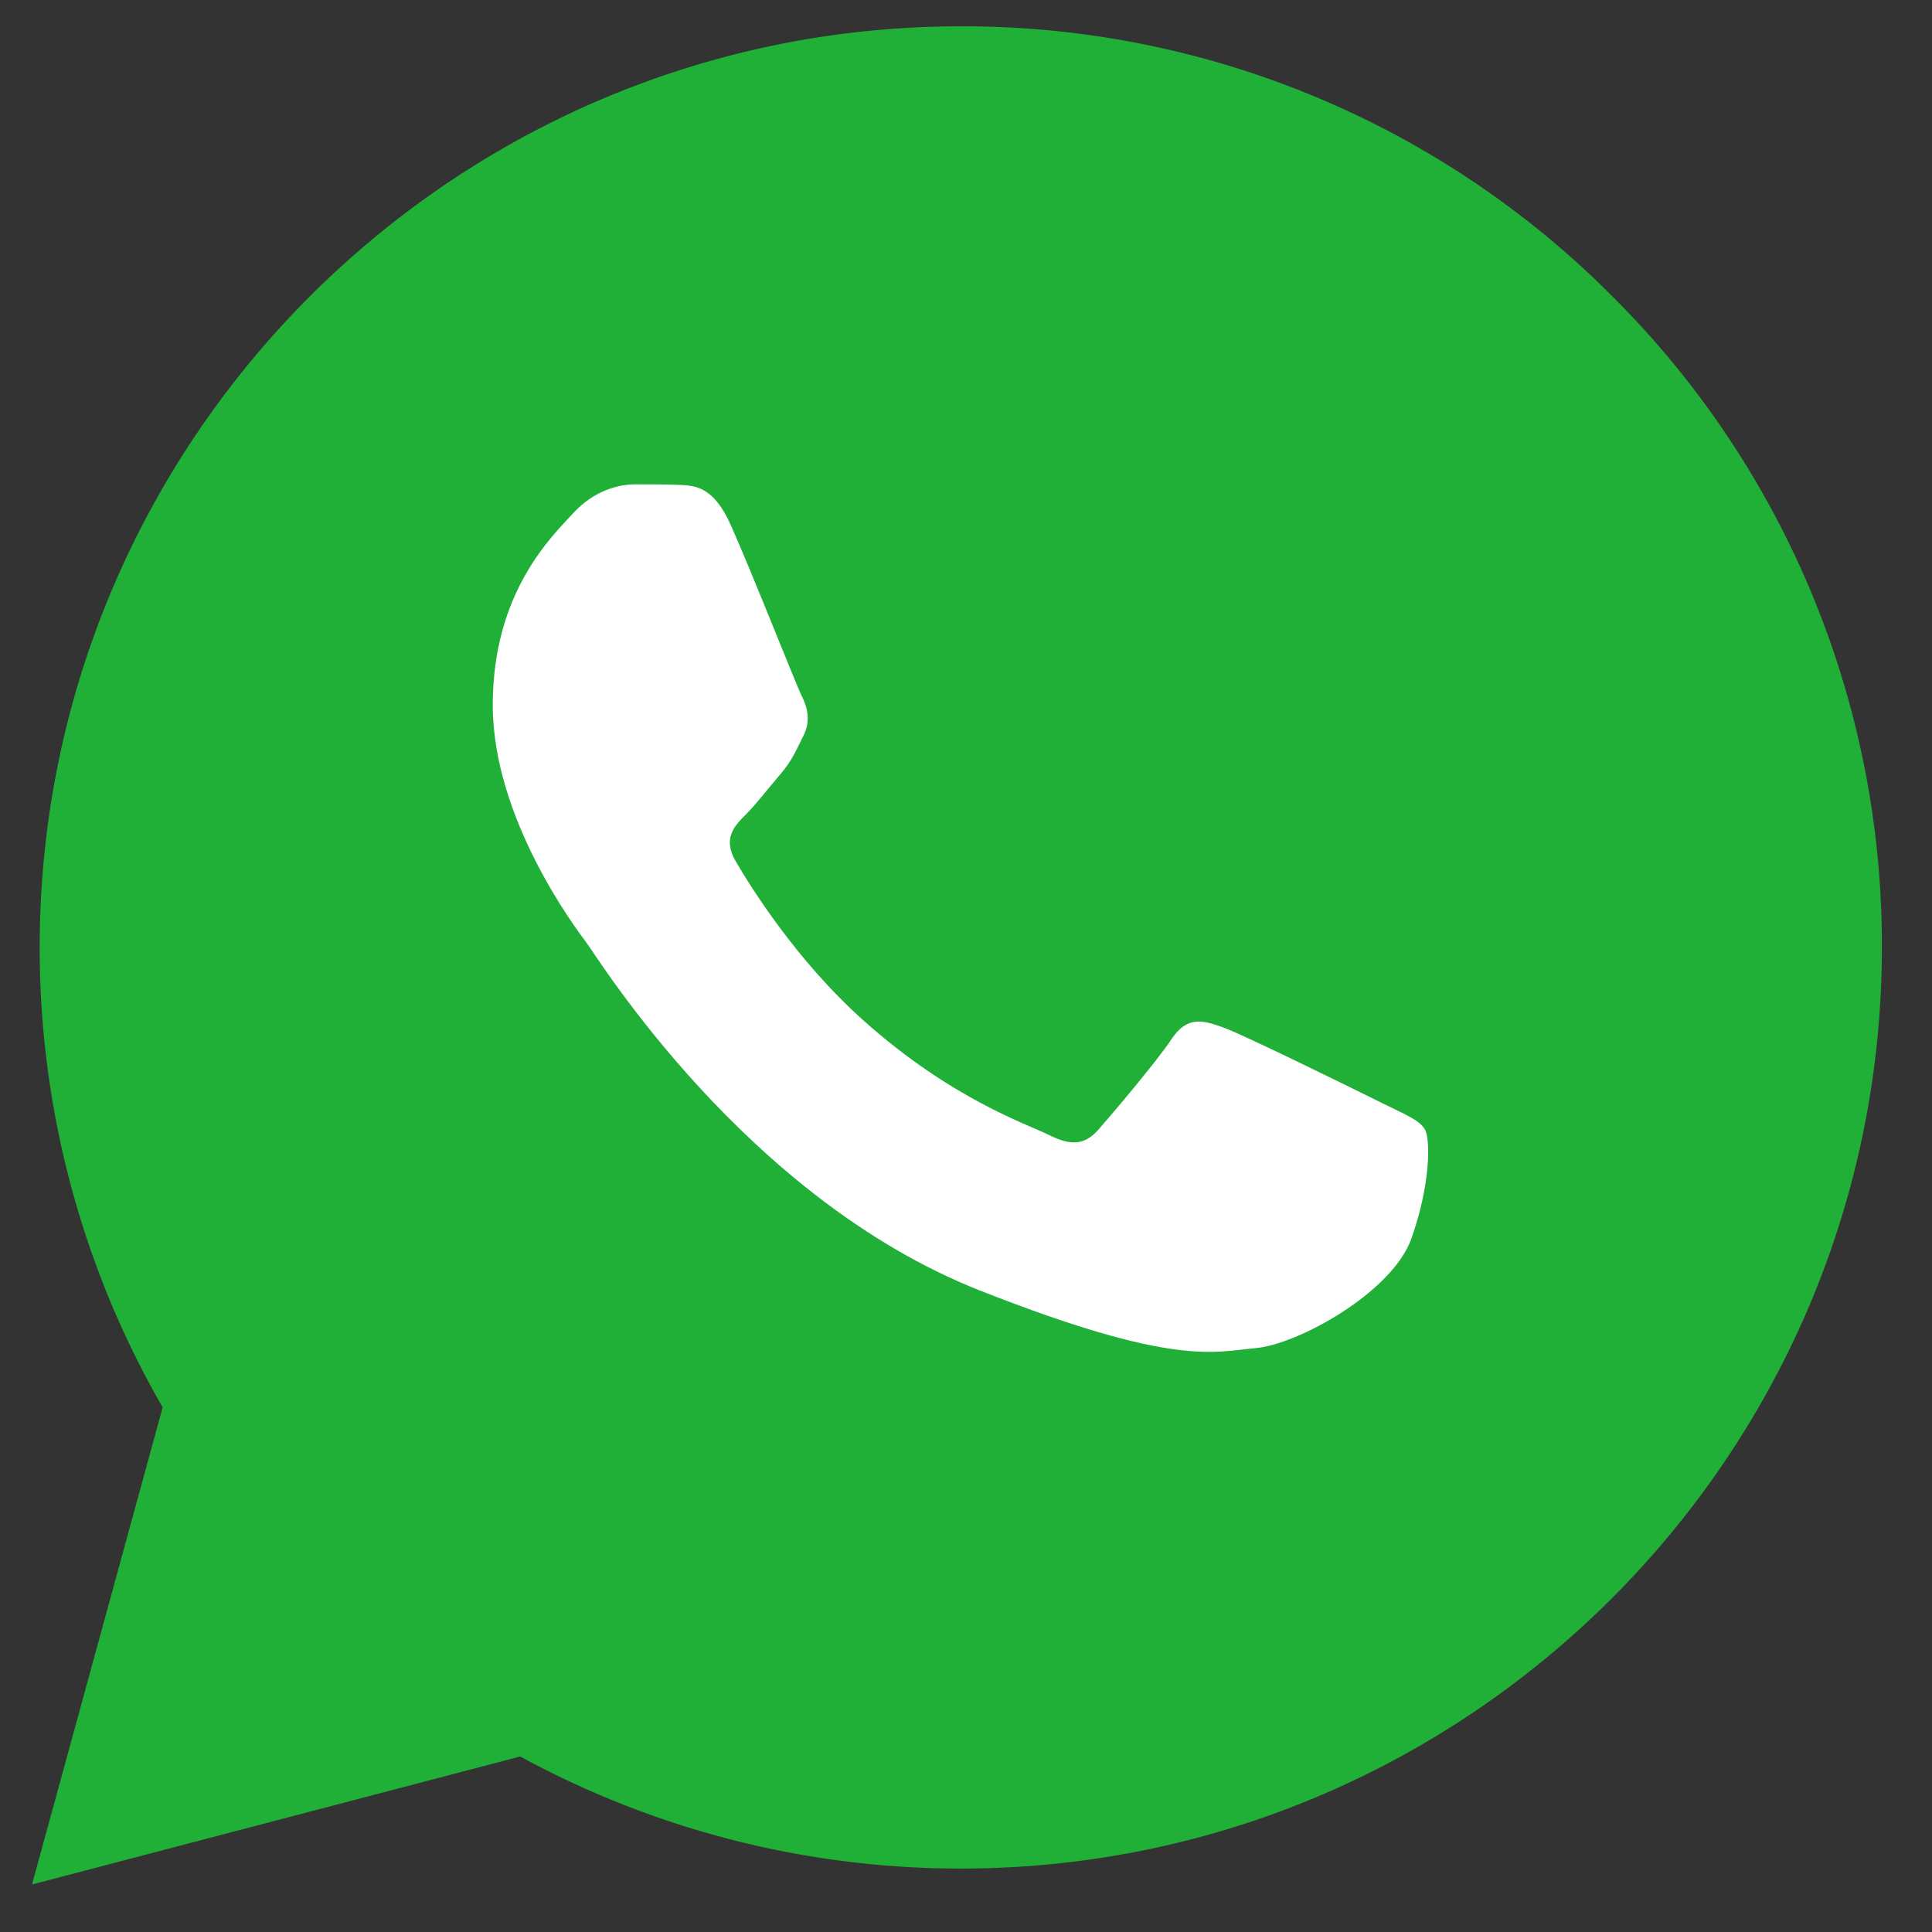 <svg width="37" height="37" fill="none" xmlns="http://www.w3.org/2000/svg"><rect width="100%" height="100%" fill="#333333" stroke="none"/><g clip-path="url(#a)" fill-rule="evenodd" clip-rule="evenodd"><path d="M18.4.504a17.53 17.53 0 0 1 12.478 5.171 17.528 17.528 0 0 1 5.162 12.476c-.004 9.723-7.918 17.634-17.64 17.634h-.007a17.628 17.628 0 0 1-8.43-2.146L.613 36.09l2.502-9.138A17.601 17.601 0 0 1 .76 18.137C.764 8.414 8.677.504 18.4.504z" fill="#20B038"/><path d="M13.991 10.047c-.33-.734-.678-.748-.992-.761-.257-.011-.55-.01-.844-.01-.294 0-.772.11-1.176.55-.404.442-1.542 1.508-1.542 3.677 0 2.168 1.58 4.264 1.8 4.558.22.294 3.048 4.886 7.528 6.653 3.724 1.468 4.481 1.176 5.29 1.103.808-.074 2.607-1.066 2.974-2.096.368-1.029.368-1.91.258-2.095-.11-.184-.404-.294-.845-.514-.441-.22-2.608-1.287-3.012-1.434-.404-.147-.698-.22-.992.22-.294.442-1.138 1.434-1.395 1.728-.257.294-.514.331-.955.11-.441-.22-1.86-.685-3.545-2.187-1.31-1.168-2.194-2.61-2.452-3.052-.257-.44-.027-.68.194-.9.198-.197.44-.514.661-.771.22-.258.294-.441.44-.735.148-.294.074-.552-.036-.772-.11-.22-.967-2.4-1.359-3.272z" fill="#fff"/></g><defs><clipPath id="a"><path fill="#fff" transform="translate(.405 .5)" d="M0 0h35.842v36H0z"/></clipPath></defs></svg>
